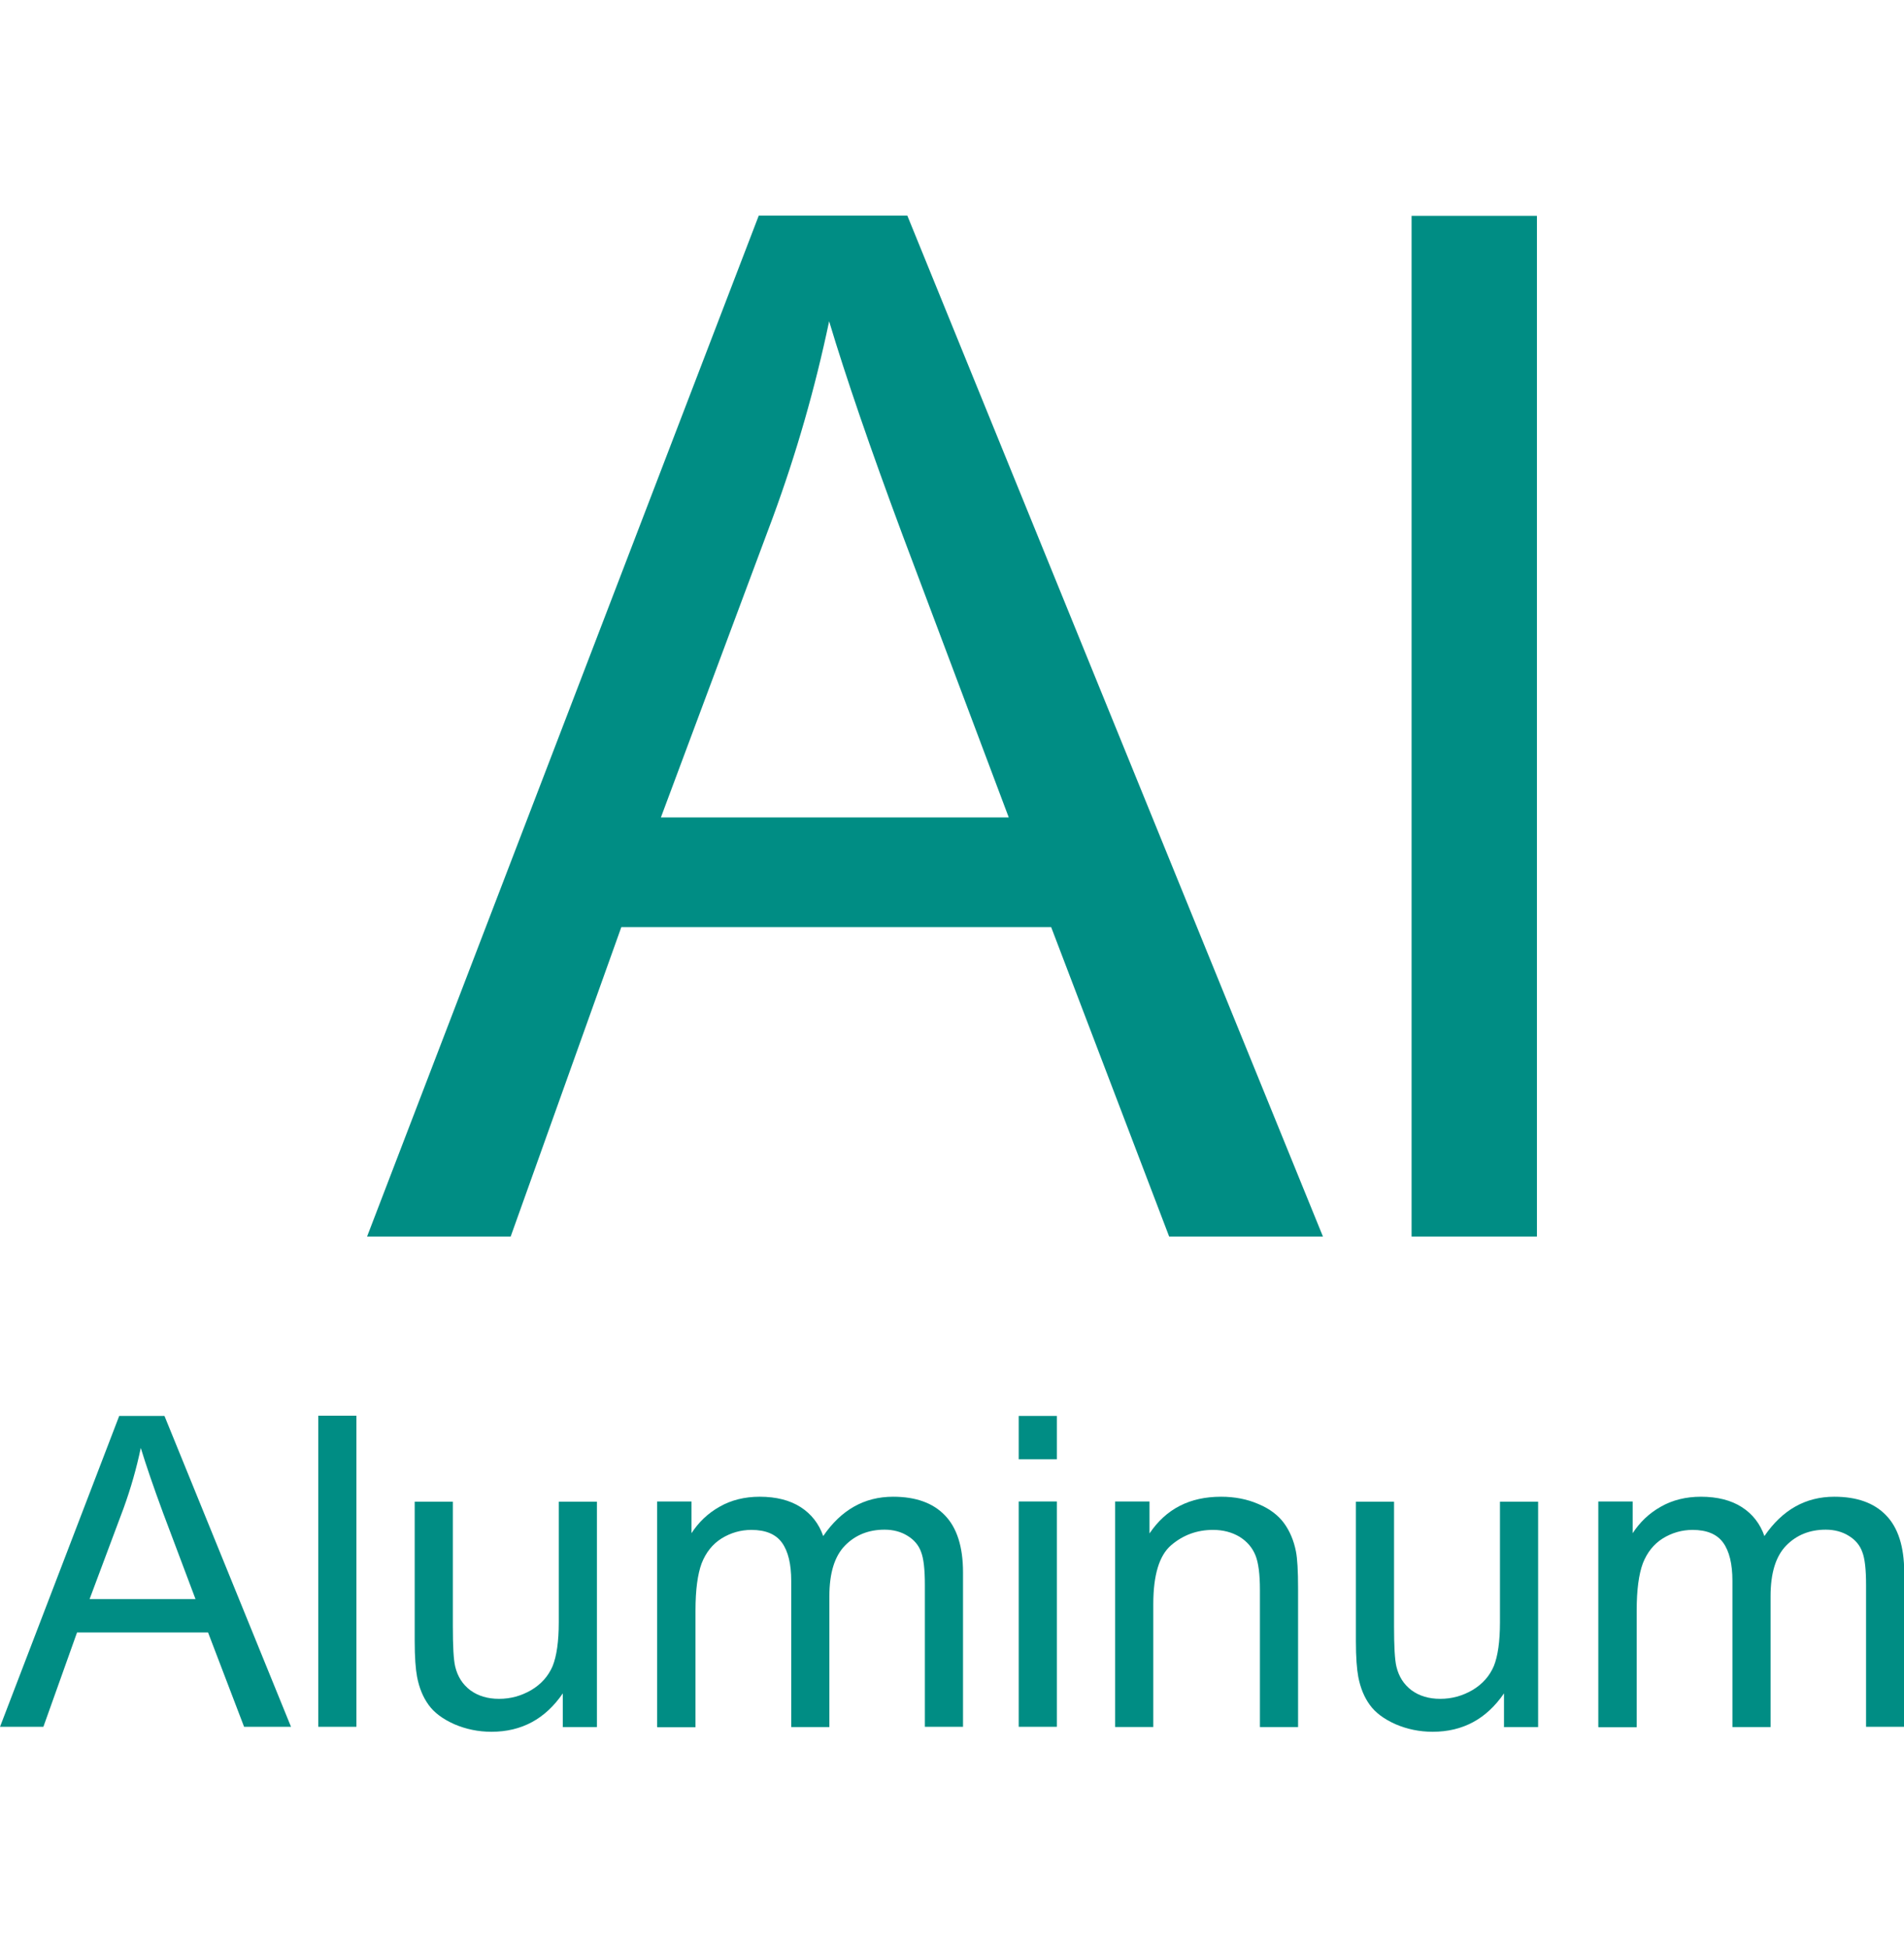 <?xml version="1.0" encoding="UTF-8"?>
<!DOCTYPE svg PUBLIC "-//W3C//DTD SVG 1.1//EN" "http://www.w3.org/Graphics/SVG/1.1/DTD/svg11.dtd">
<!-- Creator: CorelDRAW Home & Student X6 -->
<svg xmlns="http://www.w3.org/2000/svg" xml:space="preserve" width="40.428mm" height="41.368mm" version="1.1" style="shape-rendering:geometricPrecision; text-rendering:geometricPrecision; image-rendering:optimizeQuality; fill-rule:evenodd; clip-rule:evenodd"
viewBox="0 0 8035 8222"
 xmlns:xlink="http://www.w3.org/1999/xlink">
 <defs>
  <style type="text/css">
   <![CDATA[
    .fil1 {fill:none}
    .fil0 {fill:#008D84;fill-rule:nonzero}
   ]]>
  </style>
 </defs>
 <g id="Слой_x0020_1">
  <g id="_216460584">
   <path class="fil0" d="M1549 5219l1653 -4309 627 0 1754 4309 -649 0 -498 -1306 -1814 0 -467 1306 -605 0zm1240 -1769l1468 0 -449 -1194c-135,-363 -238,-663 -309,-900 -59,281 -138,557 -238,829l-472 1265z"/>
   <polygon id="1" class="fil0" points="5957,5219 5957,911 6486,911 6486,5219 "/>
  </g>
  <g id="_216458712">
   <path class="fil0" d="M0 7288l503 -1312 191 0 534 1312 -198 0 -152 -398 -553 0 -142 398 -184 0zm378 -539l447 0 -137 -364c-41,-111 -72,-202 -94,-274 -18,86 -42,170 -72,253l-144 385z"/>
   <polygon id="1" class="fil0" points="1343,7288 1343,5975 1504,5975 1504,7288 "/>
   <path id="2" class="fil0" d="M2375 7288l0 -141c-74,108 -174,162 -301,162 -56,0 -108,-11 -157,-32 -49,-22 -85,-49 -108,-81 -24,-33 -40,-72 -49,-119 -6,-32 -10,-82 -10,-150l0 -589 161 0 0 526c0,84 3,141 10,170 10,42 31,75 64,100 33,24 73,36 121,36 48,0 93,-12 136,-37 42,-25 72,-59 90,-101 17,-42 26,-104 26,-185l0 -509 161 0 0 951 -145 0z"/>
   <path id="3" class="fil0" d="M2773 7288l0 -951 145 0 0 134c30,-46 69,-84 119,-112 49,-28 106,-42 169,-42 70,0 128,15 173,44 45,29 77,70 95,122 76,-111 174,-166 295,-166 95,0 168,26 218,78 51,52 77,133 77,241l0 652 -161 0 0 -599c0,-64 -5,-111 -16,-139 -10,-28 -29,-51 -57,-68 -27,-17 -60,-26 -97,-26 -67,0 -123,22 -167,67 -44,45 -66,116 -66,214l0 552 -161 0 0 -617c0,-71 -13,-125 -39,-161 -26,-36 -69,-54 -129,-54 -45,0 -87,12 -126,36 -38,24 -66,59 -84,105 -17,46 -26,112 -26,199l0 493 -161 0z"/>
   <path id="4" class="fil0" d="M4299 6159l0 -183 161 0 0 183 -161 0zm0 1129l0 -951 161 0 0 951 -161 0z"/>
   <path id="5" class="fil0" d="M4706 7288l0 -951 145 0 0 135c70,-104 170,-155 302,-155 57,0 110,10 158,31 48,20 84,48 108,81 24,33 41,73 50,119 6,30 9,82 9,157l0 584 -161 0 0 -578c0,-66 -6,-115 -19,-147 -13,-32 -35,-58 -67,-78 -32,-19 -69,-29 -112,-29 -68,0 -127,22 -177,65 -50,43 -75,126 -75,248l0 519 -161 0z"/>
   <path id="6" class="fil0" d="M6347 7288l0 -141c-74,108 -174,162 -301,162 -56,0 -108,-11 -157,-32 -49,-22 -85,-49 -108,-81 -24,-33 -40,-72 -49,-119 -6,-32 -10,-82 -10,-150l0 -589 161 0 0 526c0,84 3,141 10,170 10,42 31,75 64,100 33,24 73,36 121,36 48,0 93,-12 136,-37 42,-25 72,-59 90,-101 17,-42 26,-104 26,-185l0 -509 161 0 0 951 -145 0z"/>
   <path id="7" class="fil0" d="M6745 7288l0 -951 145 0 0 134c30,-46 69,-84 119,-112 49,-28 106,-42 169,-42 70,0 128,15 173,44 45,29 77,70 95,122 76,-111 174,-166 295,-166 95,0 168,26 218,78 51,52 77,133 77,241l0 652 -161 0 0 -599c0,-64 -5,-111 -16,-139 -10,-28 -29,-51 -57,-68 -27,-17 -60,-26 -97,-26 -67,0 -123,22 -167,67 -44,45 -66,116 -66,214l0 552 -161 0 0 -617c0,-71 -13,-125 -39,-161 -26,-36 -69,-54 -129,-54 -45,0 -87,12 -126,36 -38,24 -66,59 -84,105 -17,46 -26,112 -26,199l0 493 -161 0z"/>
  </g>
  <rect class="fil1" width="8035" height="8222"/>
 </g>
</svg>
